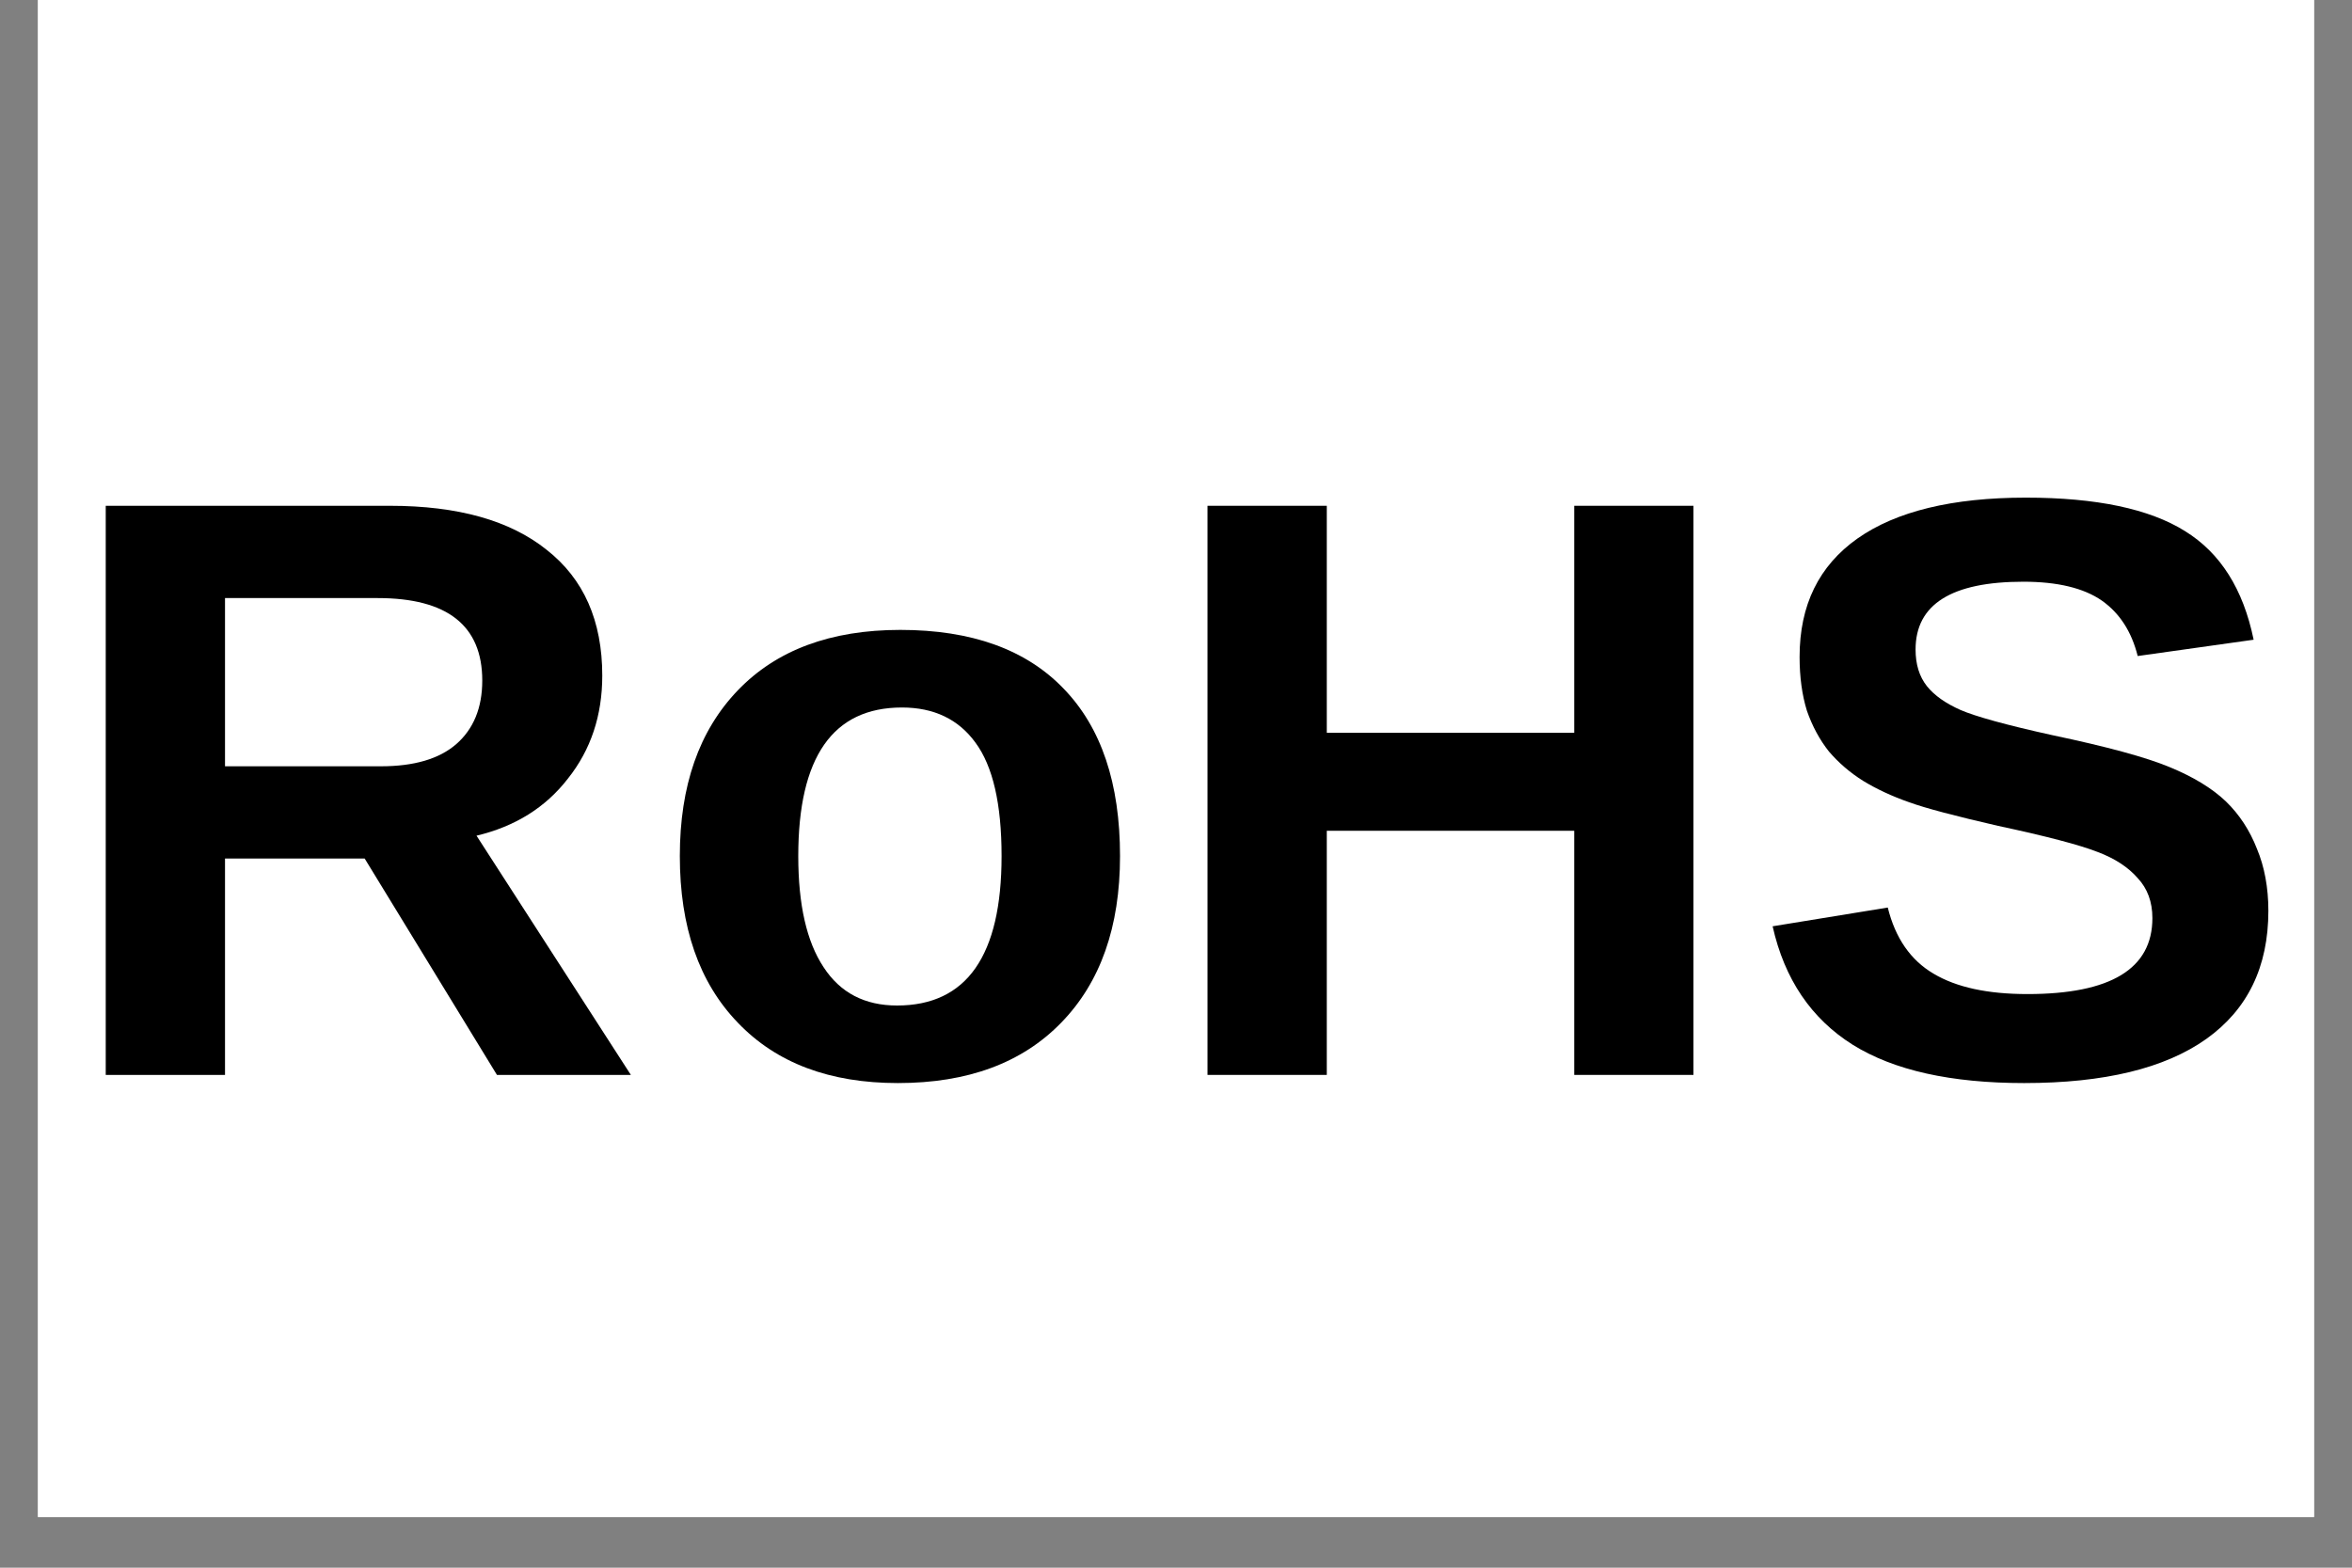 <svg version="1.0" preserveAspectRatio="xMidYMid meet" height="40" viewBox="0 0 45 30" zoomAndPan="magnify" width="60" xmlns:xlink="http://www.w3.org/1999/xlink" xmlns="http://www.w3.org/2000/svg"><rect x="0" y="0" width="45" height="30" fill="#808080" stroke="none"/><defs><g></g><clipPath id="62c06f35ef"><path clip-rule="nonzero" d="M 0.727 0 L 44.273 0 L 44.273 29.031 L 0.727 29.031 Z M 0.727 0"></path></clipPath></defs><g clip-path="url(#62c06f35ef)"><path fill-rule="nonzero" fill-opacity="1" d="M 0.727 0 L 44.273 0 L 44.273 29.031 L 0.727 29.031 Z M 0.727 0" fill="#ffffff"></path><path fill-rule="nonzero" fill-opacity="1" d="M 0.727 0 L 44.273 0 L 44.273 29.031 L 0.727 29.031 Z M 0.727 0" fill="#ffffff"></path></g><g fill-opacity="1" fill="#000000"><g transform="translate(0.961, 20.57)"><g><path d="M 8.547 0 L 6.016 -4.141 L 3.344 -4.141 L 3.344 0 L 1.062 0 L 1.062 -10.891 L 6.5 -10.891 C 7.801 -10.891 8.801 -10.609 9.5 -10.047 C 10.207 -9.492 10.562 -8.691 10.562 -7.641 C 10.562 -6.879 10.344 -6.223 9.906 -5.672 C 9.477 -5.117 8.895 -4.754 8.156 -4.578 L 11.109 0 Z M 8.266 -7.547 C 8.266 -8.598 7.598 -9.125 6.266 -9.125 L 3.344 -9.125 L 3.344 -5.906 L 6.328 -5.906 C 6.961 -5.906 7.441 -6.047 7.766 -6.328 C 8.098 -6.617 8.266 -7.023 8.266 -7.547 Z M 8.266 -7.547"></path></g></g></g><g fill-opacity="1" fill="#000000"><g transform="translate(12.382, 20.57)"><g><path d="M 9.047 -4.188 C 9.047 -2.832 8.672 -1.77 7.922 -1 C 7.172 -0.227 6.129 0.156 4.797 0.156 C 3.492 0.156 2.473 -0.227 1.734 -1 C 0.992 -1.77 0.625 -2.832 0.625 -4.188 C 0.625 -5.531 0.992 -6.586 1.734 -7.359 C 2.473 -8.129 3.508 -8.516 4.844 -8.516 C 6.207 -8.516 7.25 -8.141 7.969 -7.391 C 8.688 -6.648 9.047 -5.582 9.047 -4.188 Z M 6.781 -4.188 C 6.781 -5.188 6.613 -5.91 6.281 -6.359 C 5.957 -6.805 5.488 -7.031 4.875 -7.031 C 3.551 -7.031 2.891 -6.082 2.891 -4.188 C 2.891 -3.258 3.051 -2.551 3.375 -2.062 C 3.695 -1.57 4.164 -1.328 4.781 -1.328 C 6.113 -1.328 6.781 -2.281 6.781 -4.188 Z M 6.781 -4.188"></path></g></g></g><g fill-opacity="1" fill="#000000"><g transform="translate(22.041, 20.57)"><g><path d="M 8.078 0 L 8.078 -4.672 L 3.344 -4.672 L 3.344 0 L 1.062 0 L 1.062 -10.891 L 3.344 -10.891 L 3.344 -6.547 L 8.078 -6.547 L 8.078 -10.891 L 10.359 -10.891 L 10.359 0 Z M 8.078 0"></path></g></g></g><g fill-opacity="1" fill="#000000"><g transform="translate(33.462, 20.57)"><g><path d="M 9.938 -3.141 C 9.938 -2.066 9.539 -1.25 8.75 -0.688 C 7.957 -0.125 6.797 0.156 5.266 0.156 C 3.867 0.156 2.773 -0.086 1.984 -0.578 C 1.191 -1.078 0.68 -1.832 0.453 -2.844 L 2.656 -3.203 C 2.801 -2.617 3.094 -2.195 3.531 -1.938 C 3.969 -1.676 4.566 -1.547 5.328 -1.547 C 6.922 -1.547 7.719 -2.031 7.719 -3 C 7.719 -3.312 7.625 -3.566 7.438 -3.766 C 7.258 -3.973 7.004 -4.141 6.672 -4.266 C 6.336 -4.398 5.703 -4.566 4.766 -4.766 C 3.953 -4.953 3.383 -5.102 3.062 -5.219 C 2.738 -5.332 2.445 -5.469 2.188 -5.625 C 1.938 -5.781 1.719 -5.969 1.531 -6.188 C 1.352 -6.414 1.211 -6.676 1.109 -6.969 C 1.016 -7.27 0.969 -7.613 0.969 -8 C 0.969 -8.988 1.336 -9.742 2.078 -10.266 C 2.816 -10.785 3.891 -11.047 5.297 -11.047 C 6.648 -11.047 7.664 -10.832 8.344 -10.406 C 9.02 -9.988 9.457 -9.297 9.656 -8.328 L 7.438 -8.016 C 7.32 -8.484 7.094 -8.836 6.75 -9.078 C 6.406 -9.316 5.906 -9.438 5.25 -9.438 C 3.875 -9.438 3.188 -9.004 3.188 -8.141 C 3.188 -7.859 3.258 -7.625 3.406 -7.438 C 3.551 -7.258 3.766 -7.109 4.047 -6.984 C 4.336 -6.859 4.926 -6.695 5.812 -6.5 C 6.852 -6.281 7.598 -6.078 8.047 -5.891 C 8.504 -5.703 8.863 -5.484 9.125 -5.234 C 9.383 -4.984 9.582 -4.68 9.719 -4.328 C 9.863 -3.984 9.938 -3.586 9.938 -3.141 Z M 9.938 -3.141"></path></g></g></g></svg>